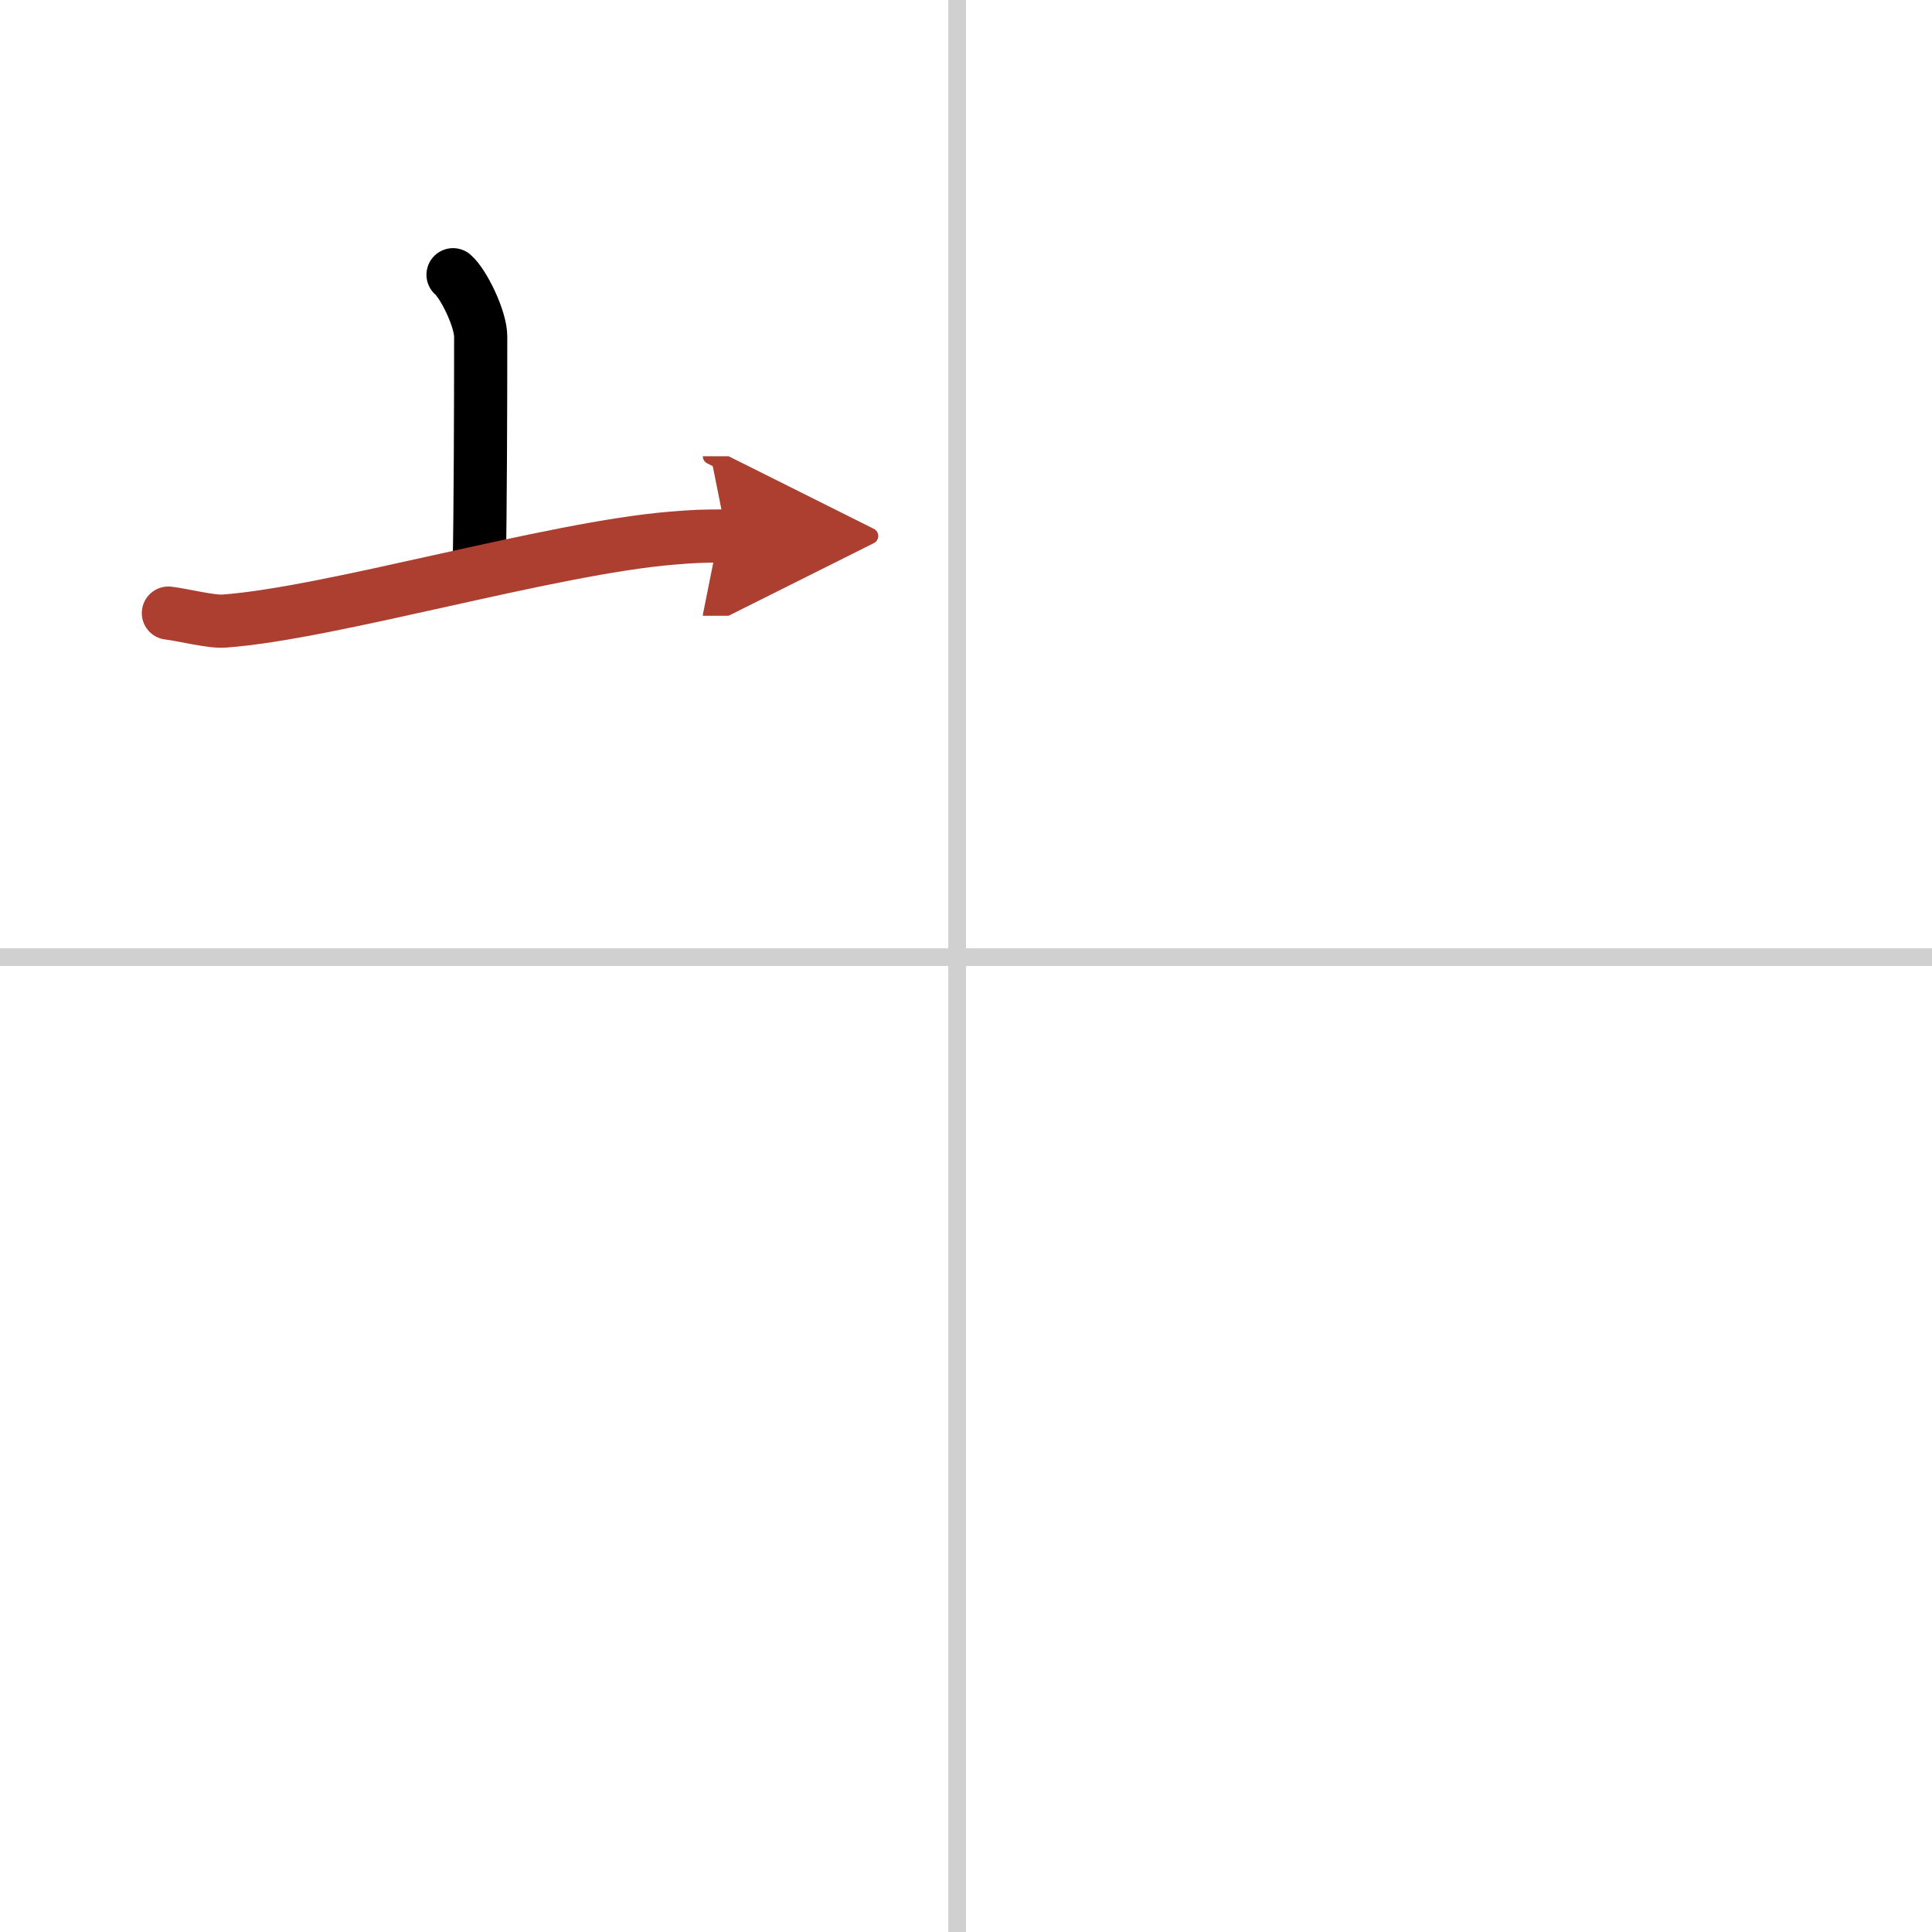 <svg width="400" height="400" viewBox="0 0 109 109" xmlns="http://www.w3.org/2000/svg"><defs><marker id="a" markerWidth="4" orient="auto" refX="1" refY="5" viewBox="0 0 10 10"><polyline points="0 0 10 5 0 10 1 5" fill="#ad3f31" stroke="#ad3f31"/></marker></defs><g fill="none" stroke="#000" stroke-linecap="round" stroke-linejoin="round" stroke-width="3"><rect width="100%" height="100%" fill="#fff" stroke="#fff"/><line x1="54" x2="54" y2="109" stroke="#d0d0d0" stroke-width="1"/><line x2="109" y1="54" y2="54" stroke="#d0d0d0" stroke-width="1"/><path d="m25.56 15.5c0.59 0.51 1.56 2.48 1.56 3.49 0 4.01-0.02 9.94-0.08 12.82"/><path d="m9.5 34.59c0.74 0.08 2.42 0.51 3.14 0.45 6.01-0.43 18.41-4.12 25.29-4.68 1.21-0.1 1.62-0.12 3.07-0.12" marker-end="url(#a)" stroke="#ad3f31"/></g></svg>
